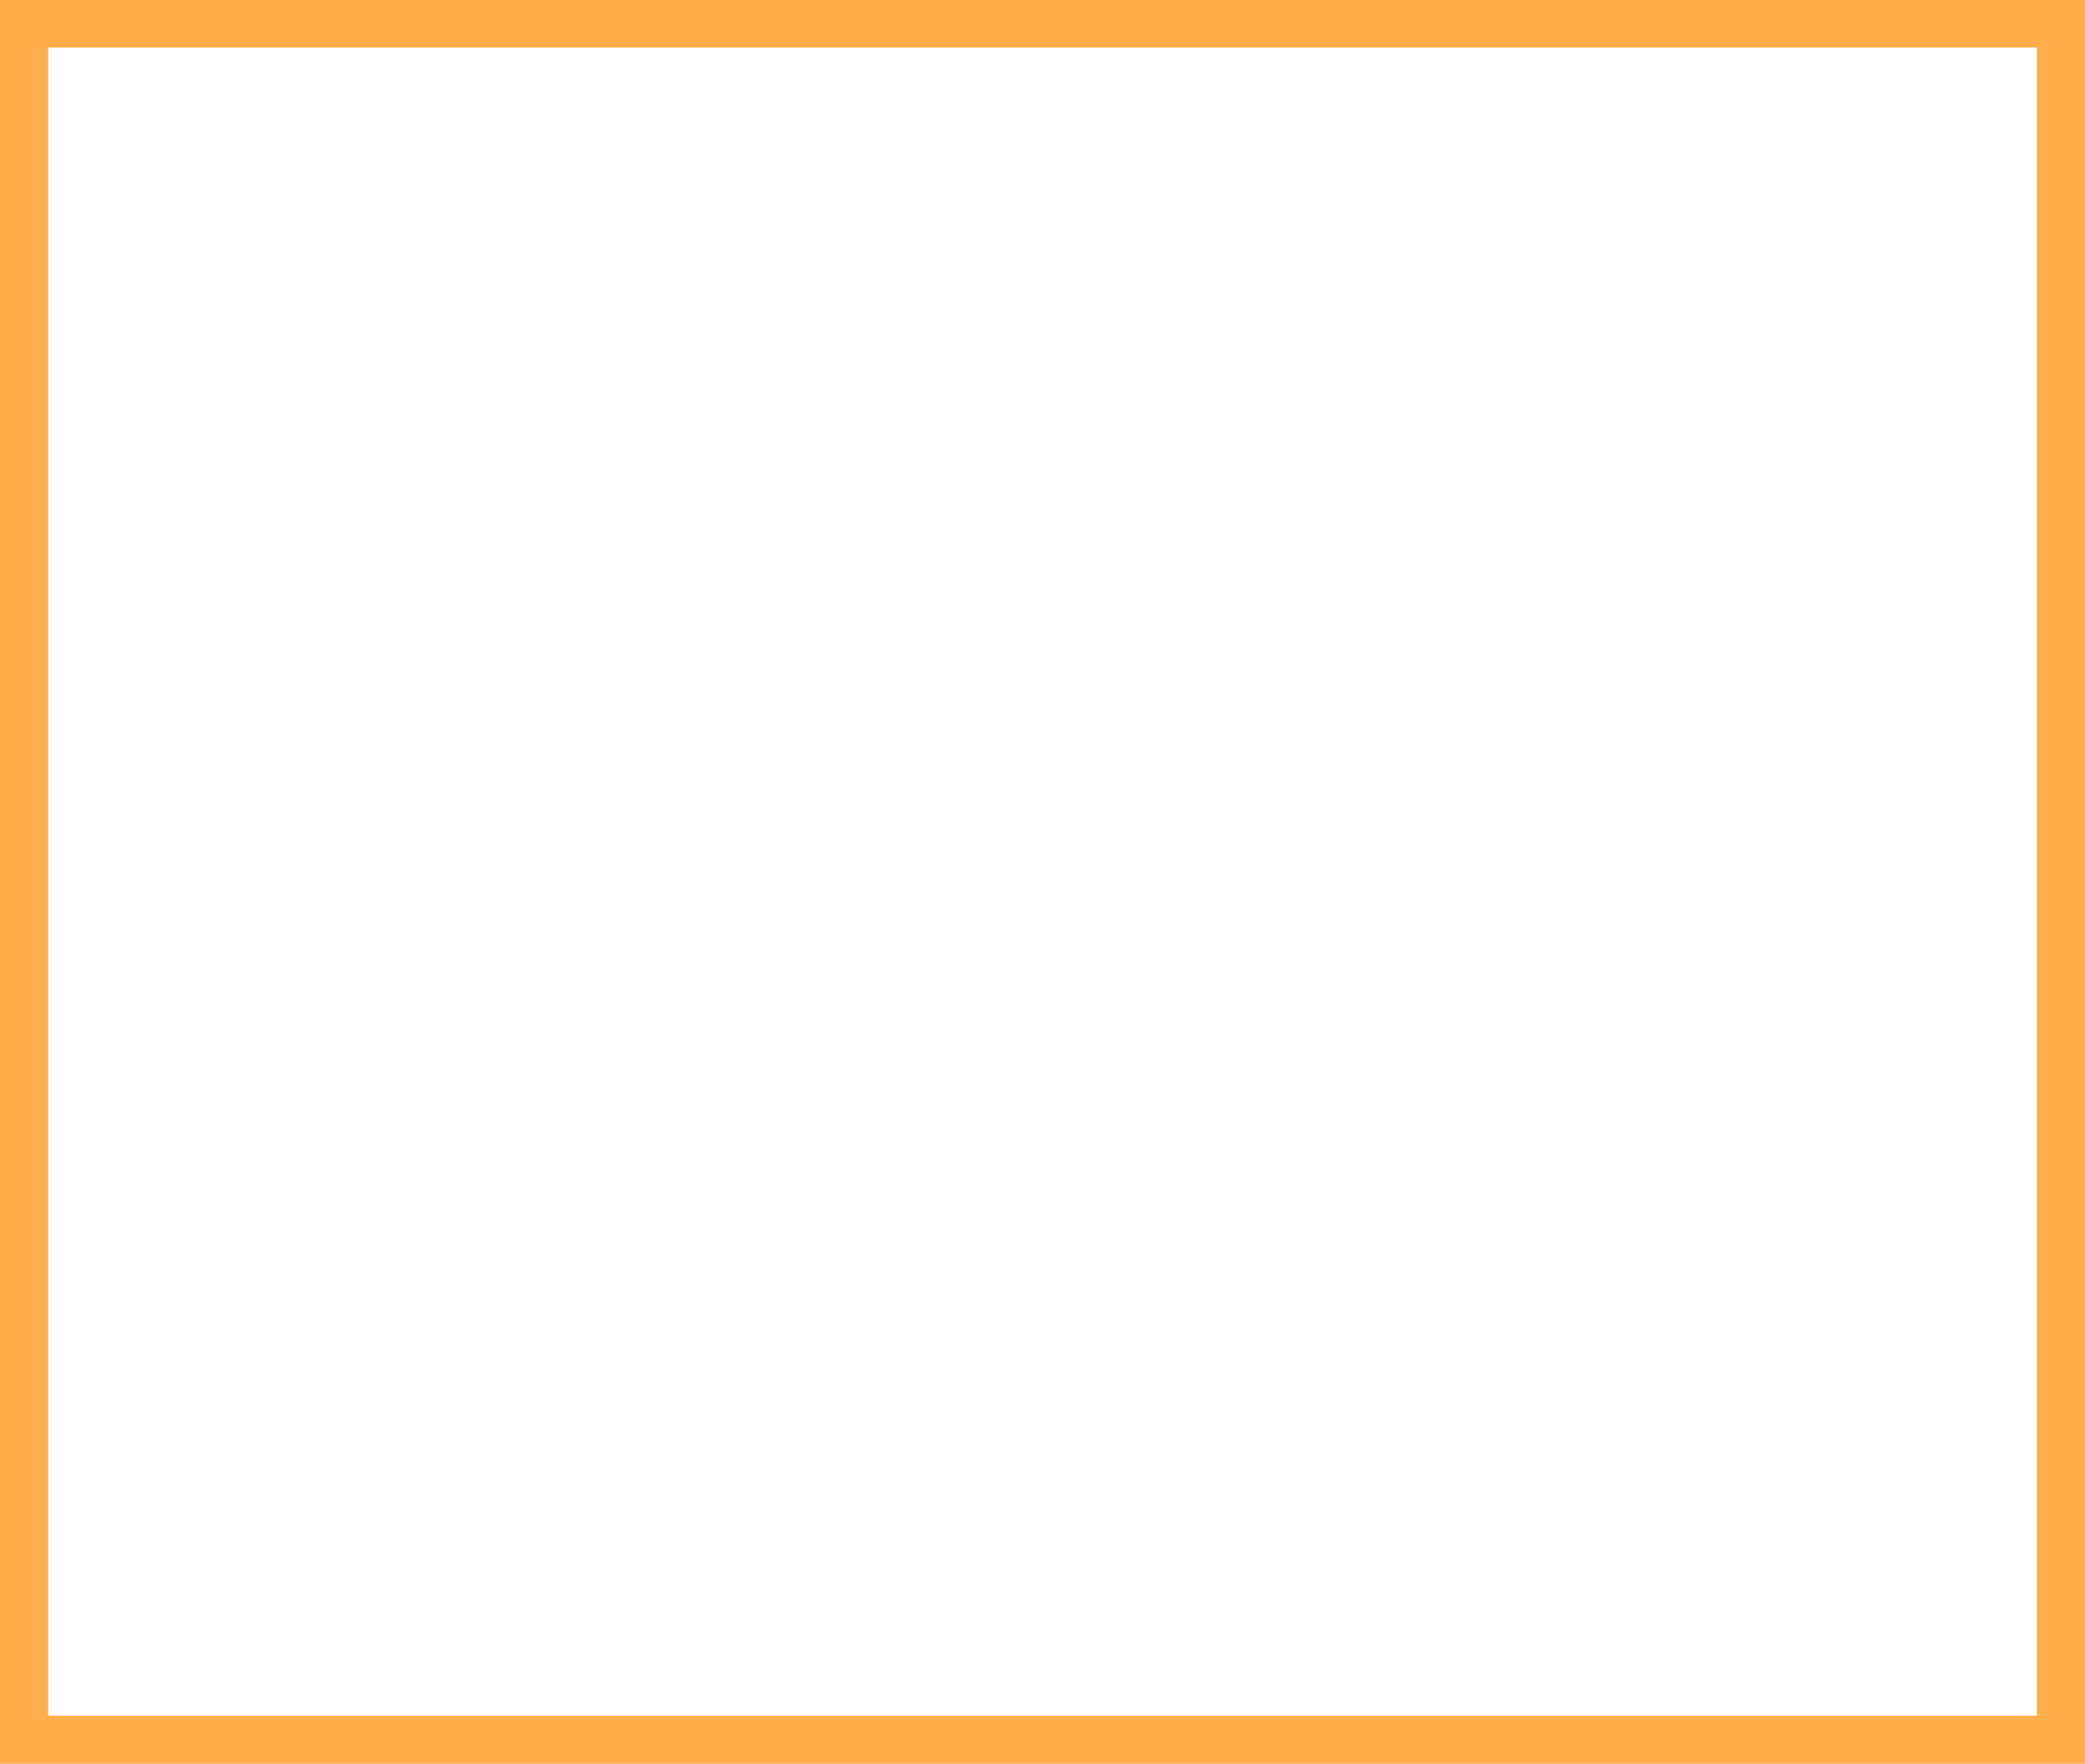 <?xml version="1.0" encoding="utf-8"?>
<!-- Generator: Adobe Illustrator 15.1.0, SVG Export Plug-In . SVG Version: 6.00 Build 0)  -->
<!DOCTYPE svg PUBLIC "-//W3C//DTD SVG 1.1//EN" "http://www.w3.org/Graphics/SVG/1.1/DTD/svg11.dtd">
<svg version="1.1" id="Ebene_1" xmlns="http://www.w3.org/2000/svg" xmlns:xlink="http://www.w3.org/1999/xlink" x="0px" y="0px"
	 width="130px" height="110px" viewBox="0.031 -21.937 130 110" enable-background="new 0.031 -21.937 130 110"
	 xml:space="preserve">
<rect x="1.531" y="-20.469" fill="none" stroke="#FFAE4B" stroke-width="3" stroke-miterlimit="10" width="127" height="107"/>
</svg>

